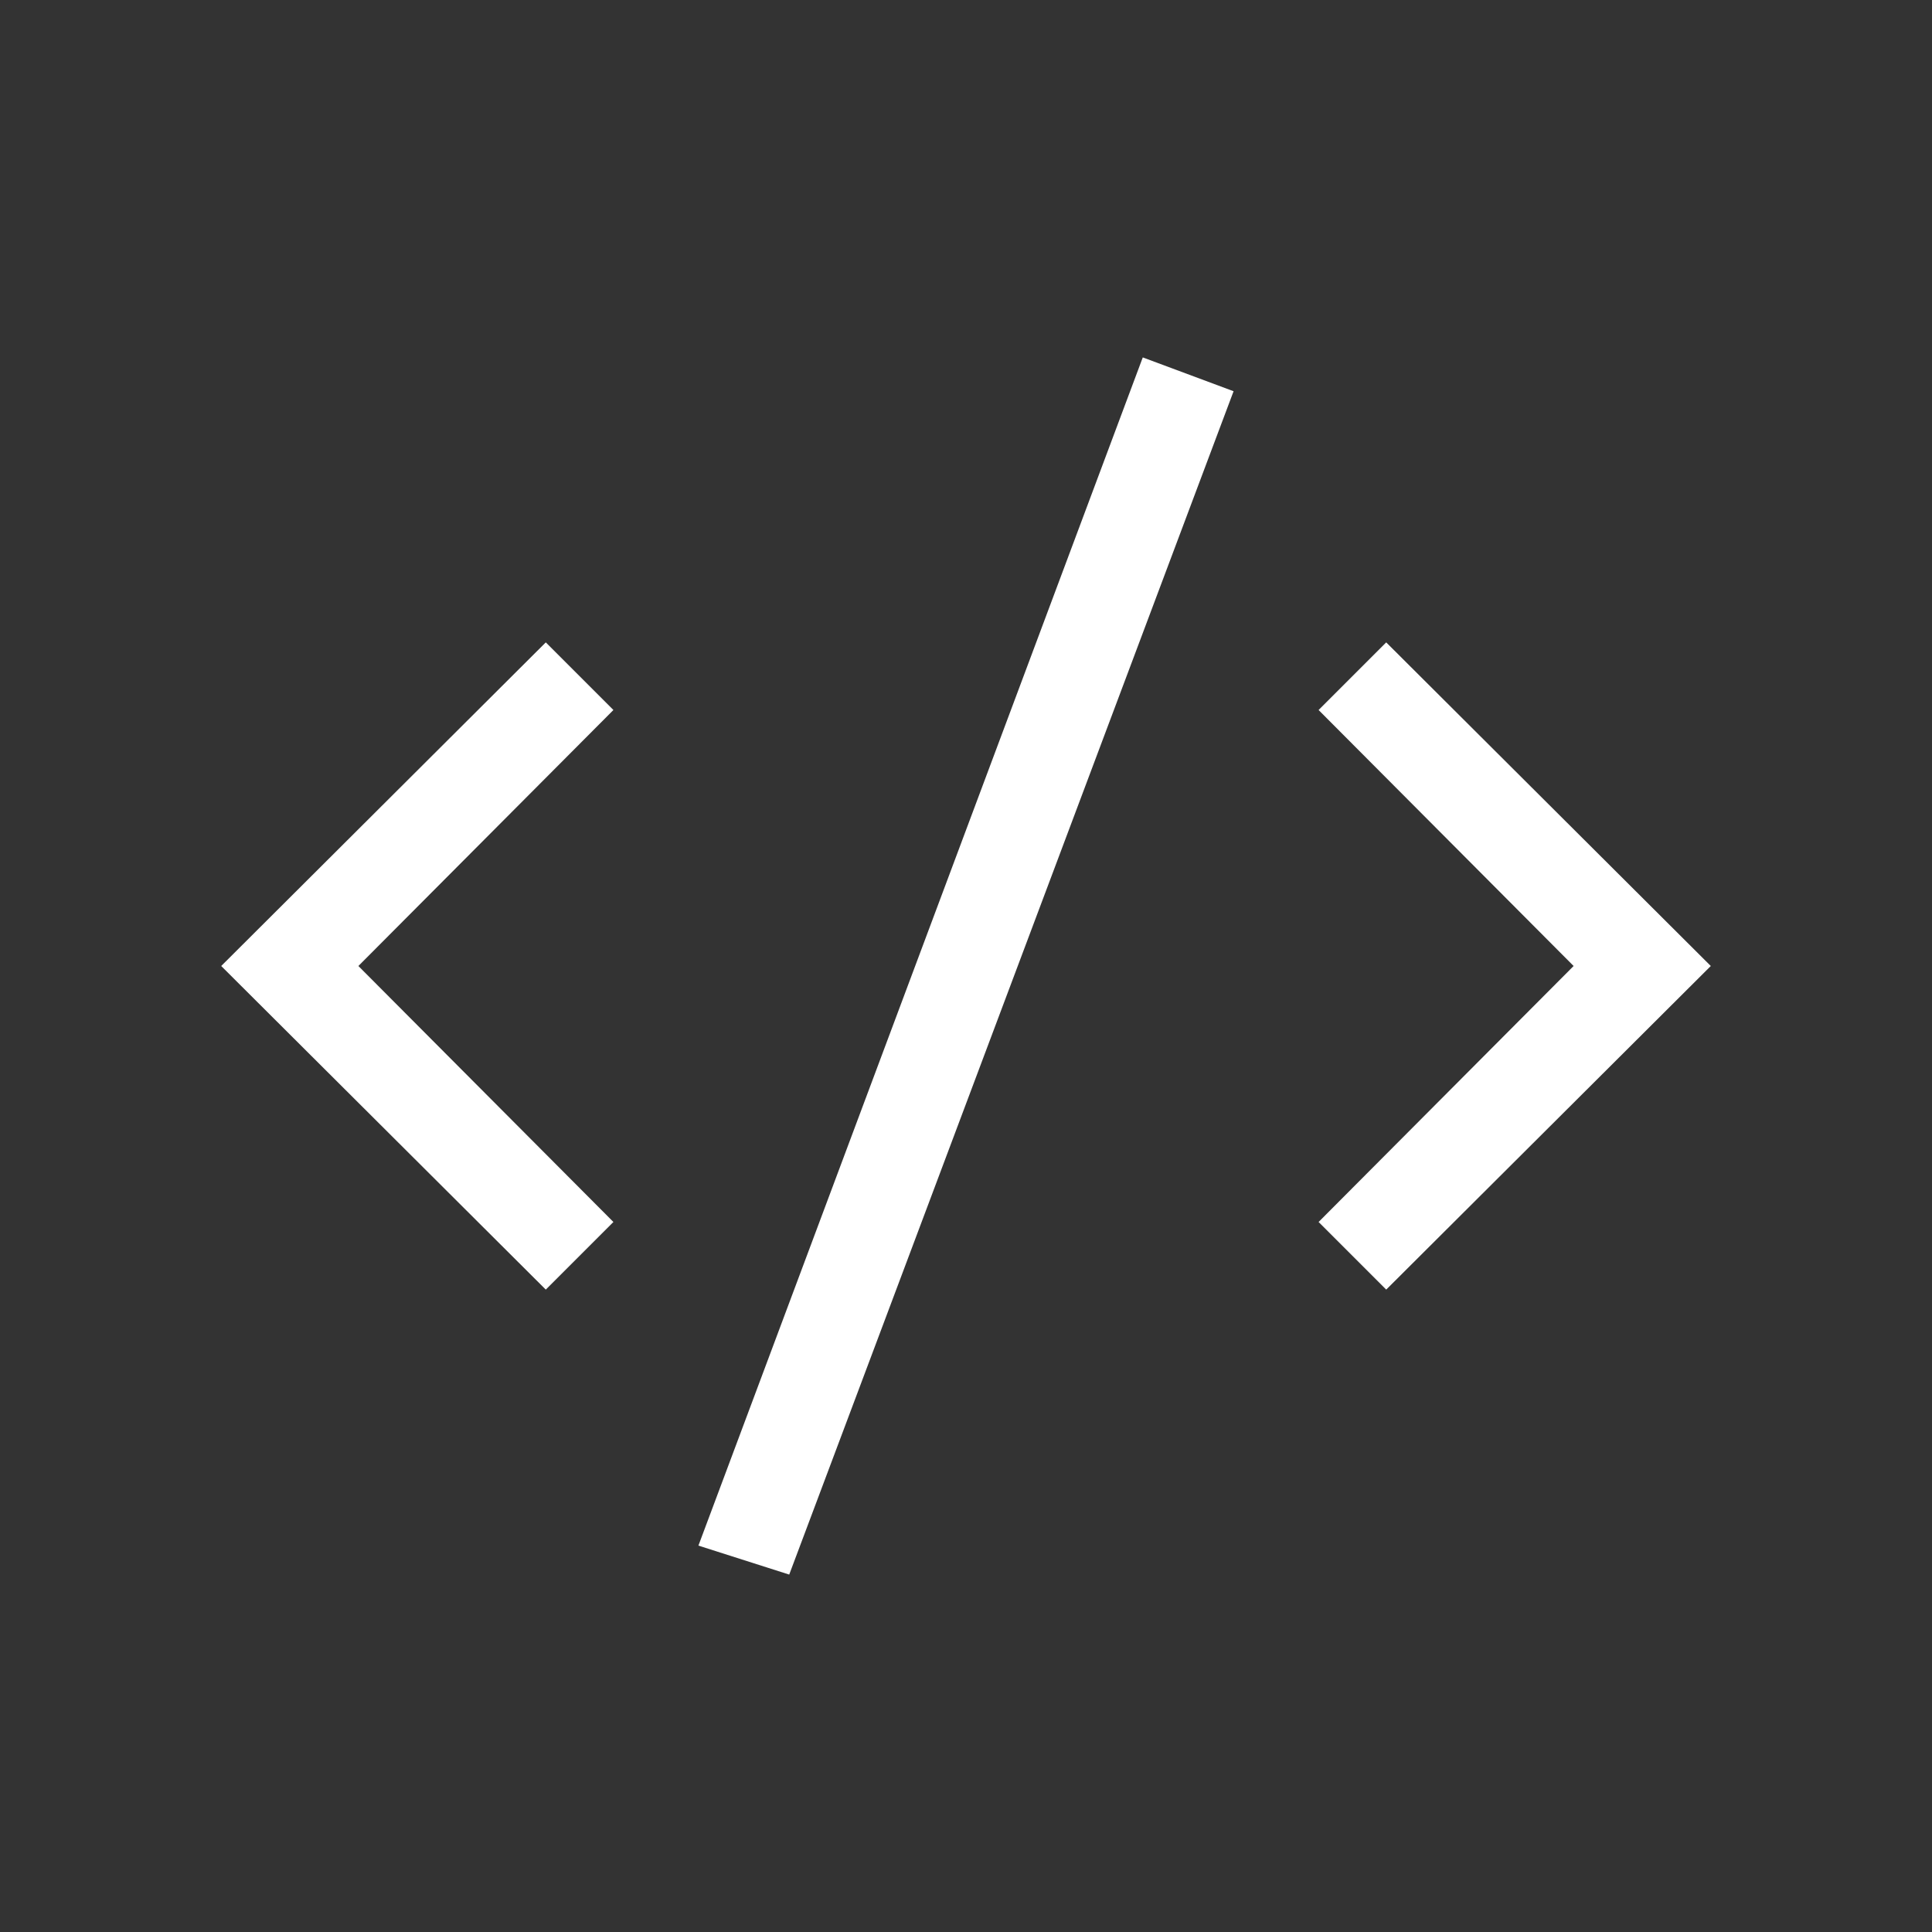 <svg width="32" height="32" viewBox="0 0 32 32" fill="none" xmlns="http://www.w3.org/2000/svg">
<rect x="0" y="0" width="32" height="32" fill="#333333" stroke="none"/>
<path d="M22.96 10.64L28.336 16L22.96 21.36L21.84 20.24L26.064 16L21.84 11.76L22.96 10.64ZM9.04 10.64L10.16 11.76L5.936 16L10.16 20.24L9.04 21.36L3.664 16L9.04 10.64ZM18.928 5.92L20.432 6.48L13.072 26.08L11.568 25.6L18.928 5.92Z" fill="white"/>
</svg>
